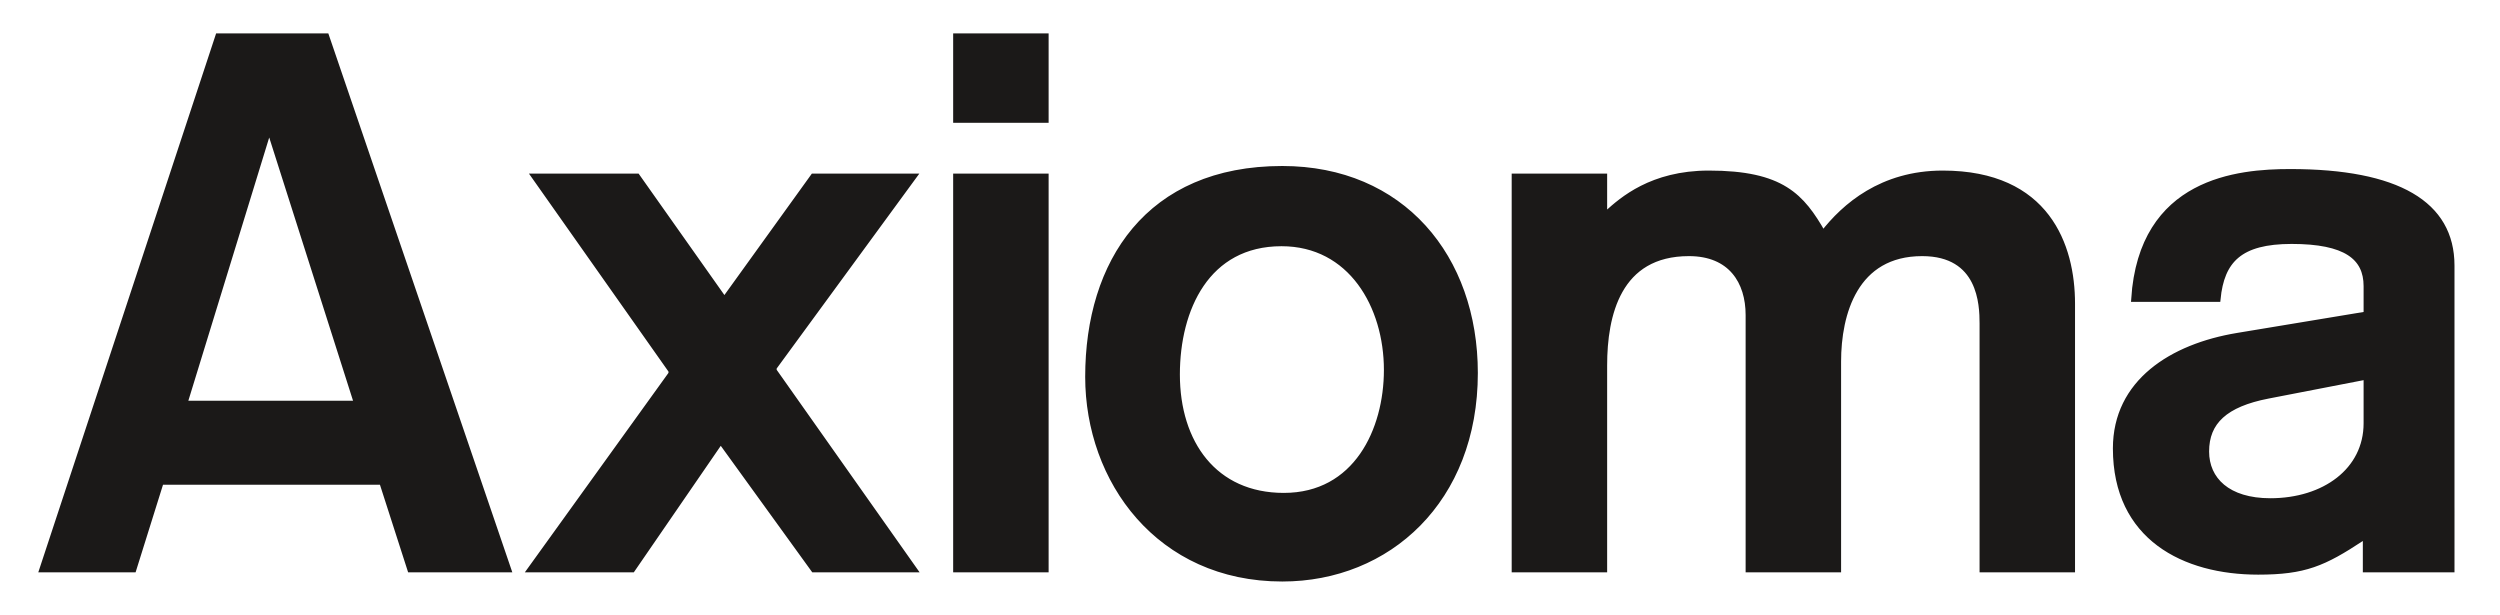 <?xml version="1.0" encoding="UTF-8"?> <svg xmlns="http://www.w3.org/2000/svg" width="256" height="63" viewBox="0 0 256 63" fill="none"> <path fill-rule="evenodd" clip-rule="evenodd" d="M0 0V63H256V0H0Z" fill="white"></path> <path fill-rule="evenodd" clip-rule="evenodd" d="M42 58.326H52.066L33.417 3.704H22.336L4.311 58.326H13.675L16.484 49.353H39.113L42 58.326ZM27.486 13.38H27.642L36.538 41.316H18.903L27.486 13.38ZM93.623 58.326L79.246 37.956V37.644L93.579 18.062H83.279L74.334 30.482H74.022L65.247 18.062H54.712L68.736 37.961V38.273L54.295 58.326H64.751L73.649 45.381H73.961L83.323 58.326H93.623ZM107.095 12.288V3.704H97.887V12.288H107.095ZM107.095 58.326V18.062H97.887V58.326H107.095ZM151.047 38.194C151.047 26.333 143.556 17.282 131.305 17.282C117.571 17.282 111.407 26.88 111.407 38.584C111.407 49.197 118.664 59.263 131.305 59.263C142.151 59.263 151.047 51.225 151.047 38.194ZM141.995 37.882C141.995 44.046 138.874 50.757 131.461 50.757C124.36 50.757 120.536 45.373 120.536 38.35C120.536 31.64 123.58 24.929 131.227 24.929C138.327 24.929 141.995 31.327 141.995 37.882ZM212.199 58.326V31.093C212.199 25.163 209.624 17.75 198.934 17.75C192.691 17.75 188.868 21.105 186.683 23.915C184.498 20.091 182.469 17.75 174.978 17.75C169.126 17.75 166.083 20.481 164.6 21.808H164.288V18.062H155.08V58.326H164.288V37.414C164.288 32.264 165.692 25.943 172.949 25.943C177.241 25.943 179.036 28.832 179.036 32.264V58.326H188.244V37.024C188.244 32.108 189.96 25.943 196.827 25.943C202.835 25.943 202.991 31.173 202.991 33.122V58.326H212.199ZM251.056 58.326L251.058 52.17L251.056 51.849V27.192C251.056 20.871 245.516 17.594 234.513 17.594C229.207 17.594 219.297 18.452 218.517 30.625H227.1C227.49 26.646 229.363 24.695 234.669 24.695C240.209 24.695 242.316 26.336 242.316 29.299V32.186L229.129 34.371C222.397 35.486 216.644 39.13 216.644 45.919C216.644 55.049 223.667 58.56 231.236 58.56C235.996 58.56 237.946 57.702 241.848 55.127H242.238V58.326H251.056ZM242.316 43.344C242.316 48.177 238.024 51.303 232.484 51.303C228.114 51.303 225.929 49.119 225.929 46.231C225.929 43.188 227.862 41.385 232.25 40.535L242.316 38.584V43.344Z" fill="#1B1918" stroke="#1B1918" stroke-width="0.567"></path> </svg> 